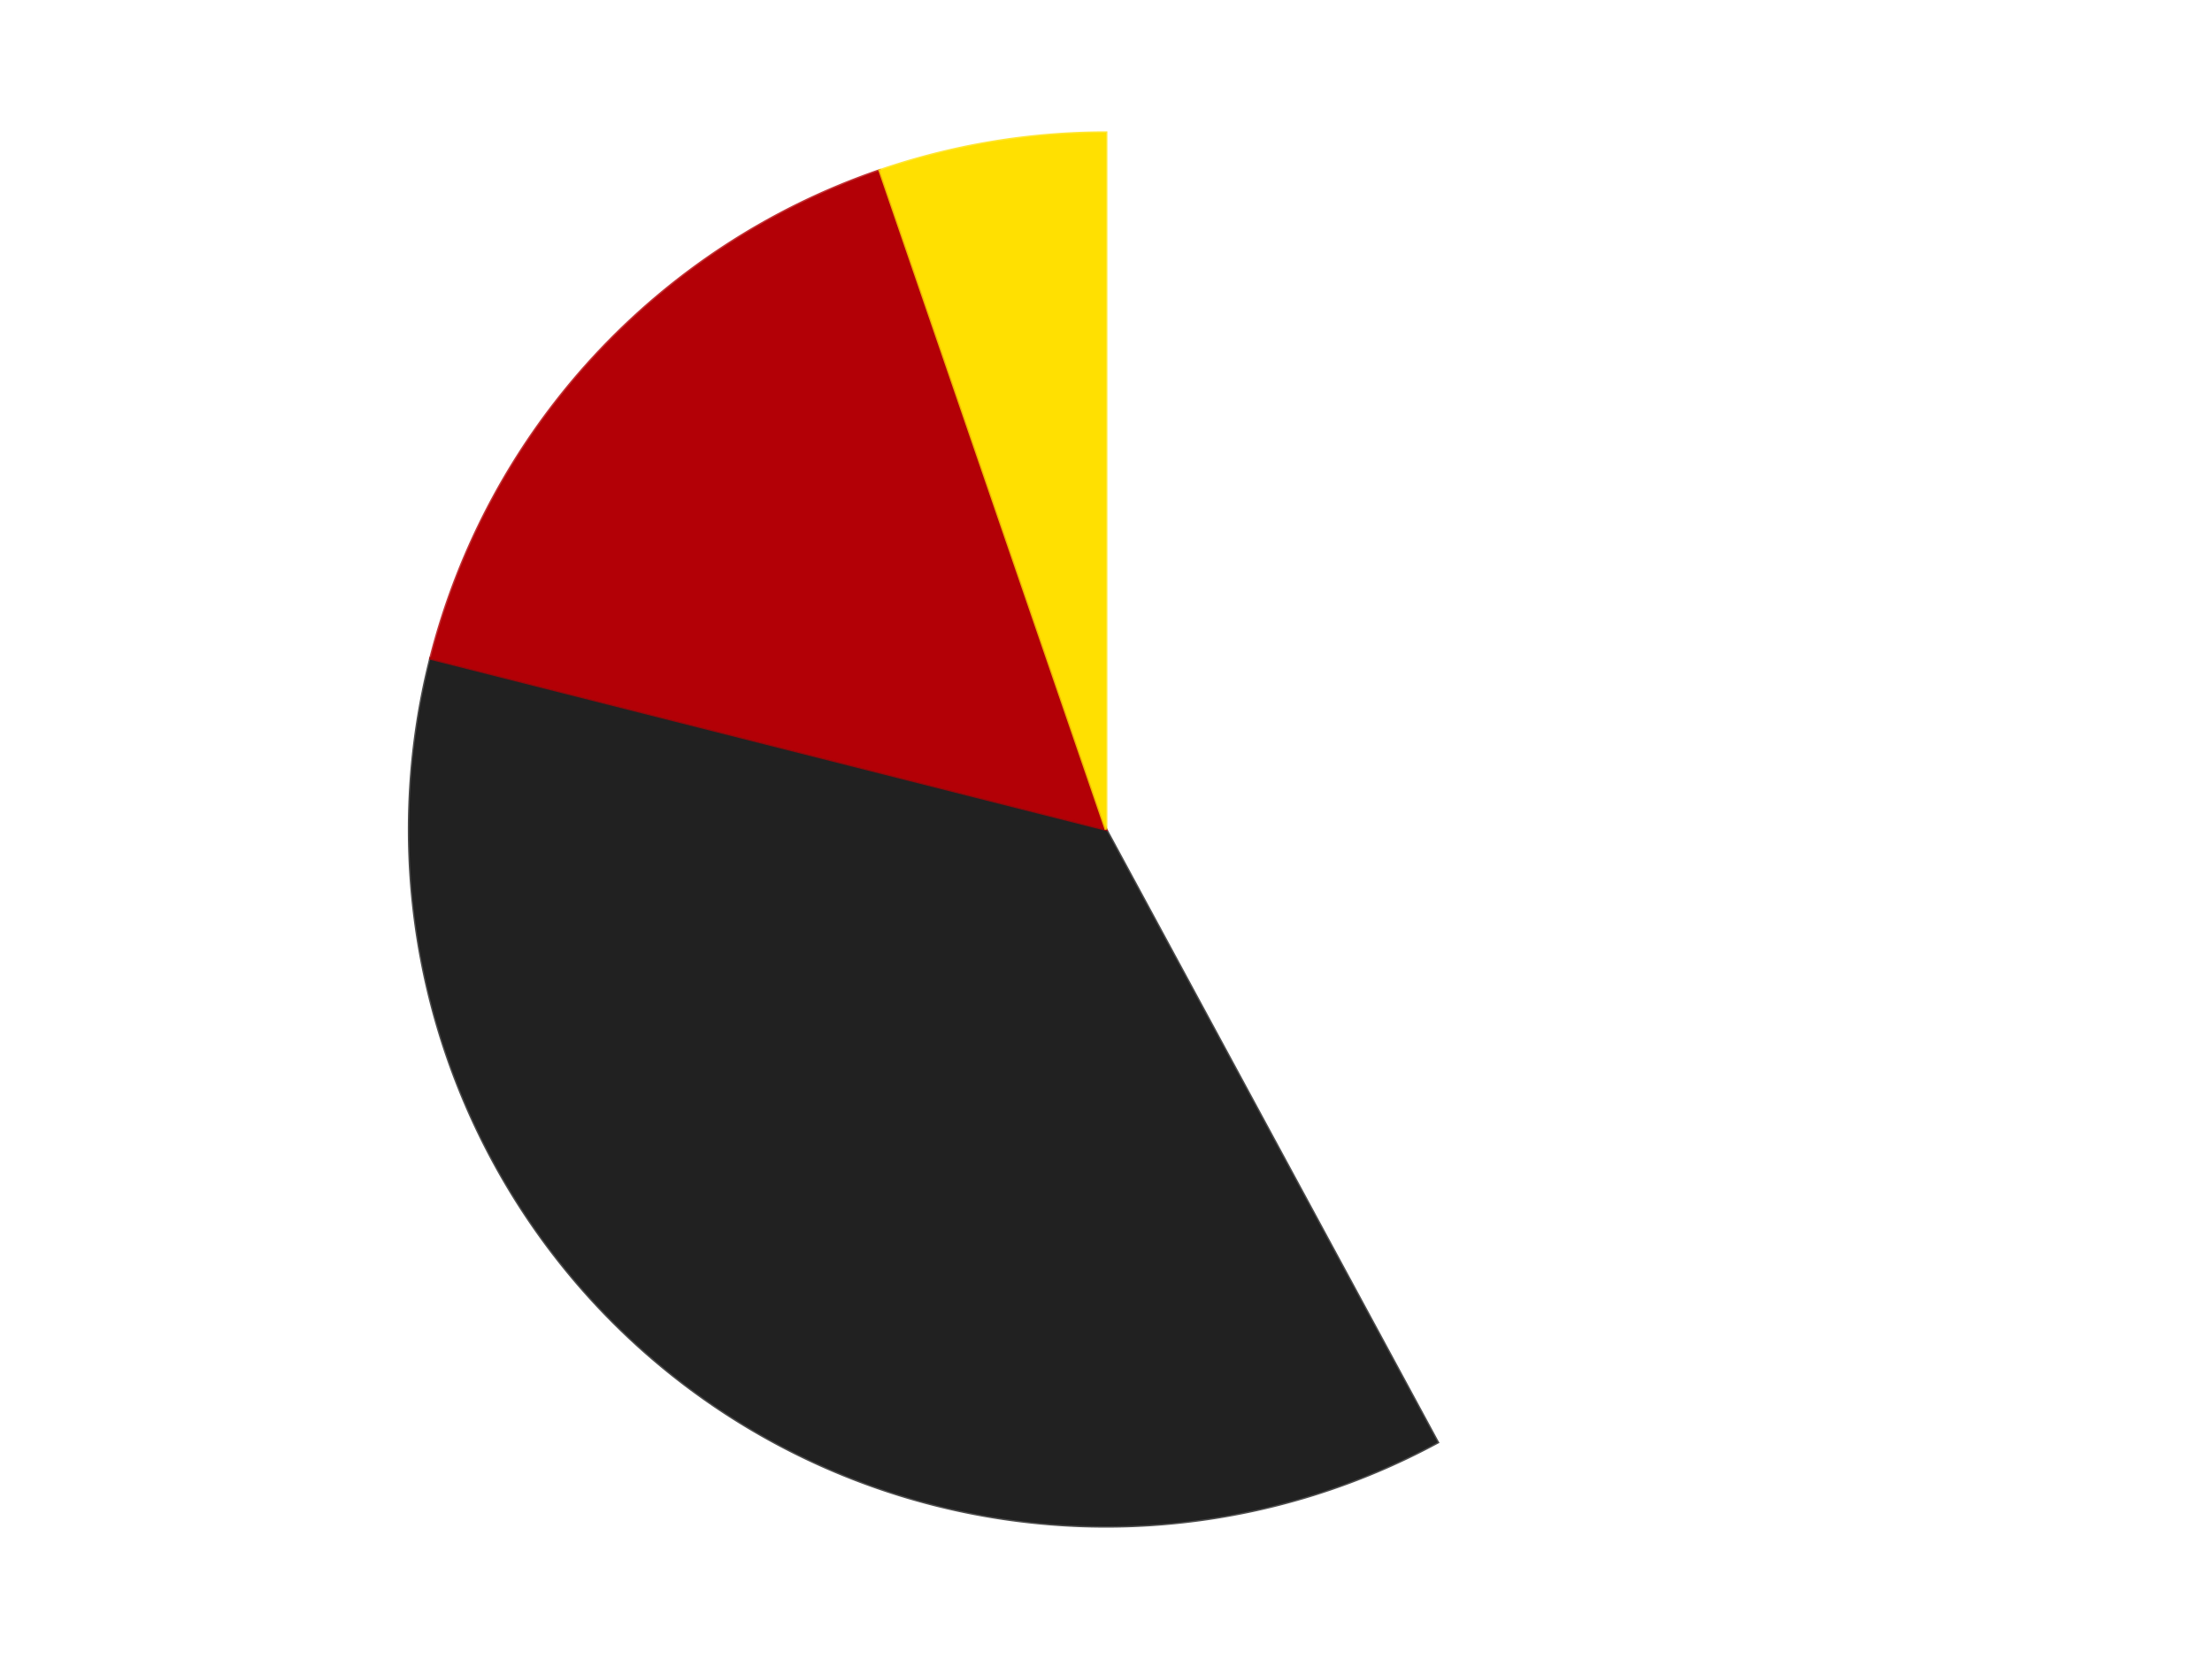 <?xml version='1.0' encoding='utf-8'?>
<svg xmlns="http://www.w3.org/2000/svg" xmlns:xlink="http://www.w3.org/1999/xlink" id="chart-deab387b-fda5-43a2-b554-eec87ba2e829" class="pygal-chart" viewBox="0 0 800 600"><!--Generated with pygal 3.0.4 (lxml) ©Kozea 2012-2016 on 2024-07-06--><!--http://pygal.org--><!--http://github.com/Kozea/pygal--><defs><style type="text/css">#chart-deab387b-fda5-43a2-b554-eec87ba2e829{-webkit-user-select:none;-webkit-font-smoothing:antialiased;font-family:Consolas,"Liberation Mono",Menlo,Courier,monospace}#chart-deab387b-fda5-43a2-b554-eec87ba2e829 .title{font-family:Consolas,"Liberation Mono",Menlo,Courier,monospace;font-size:16px}#chart-deab387b-fda5-43a2-b554-eec87ba2e829 .legends .legend text{font-family:Consolas,"Liberation Mono",Menlo,Courier,monospace;font-size:14px}#chart-deab387b-fda5-43a2-b554-eec87ba2e829 .axis text{font-family:Consolas,"Liberation Mono",Menlo,Courier,monospace;font-size:10px}#chart-deab387b-fda5-43a2-b554-eec87ba2e829 .axis text.major{font-family:Consolas,"Liberation Mono",Menlo,Courier,monospace;font-size:10px}#chart-deab387b-fda5-43a2-b554-eec87ba2e829 .text-overlay text.value{font-family:Consolas,"Liberation Mono",Menlo,Courier,monospace;font-size:16px}#chart-deab387b-fda5-43a2-b554-eec87ba2e829 .text-overlay text.label{font-family:Consolas,"Liberation Mono",Menlo,Courier,monospace;font-size:10px}#chart-deab387b-fda5-43a2-b554-eec87ba2e829 .tooltip{font-family:Consolas,"Liberation Mono",Menlo,Courier,monospace;font-size:14px}#chart-deab387b-fda5-43a2-b554-eec87ba2e829 text.no_data{font-family:Consolas,"Liberation Mono",Menlo,Courier,monospace;font-size:64px}
#chart-deab387b-fda5-43a2-b554-eec87ba2e829{background-color:transparent}#chart-deab387b-fda5-43a2-b554-eec87ba2e829 path,#chart-deab387b-fda5-43a2-b554-eec87ba2e829 line,#chart-deab387b-fda5-43a2-b554-eec87ba2e829 rect,#chart-deab387b-fda5-43a2-b554-eec87ba2e829 circle{-webkit-transition:150ms;-moz-transition:150ms;transition:150ms}#chart-deab387b-fda5-43a2-b554-eec87ba2e829 .graph &gt; .background{fill:transparent}#chart-deab387b-fda5-43a2-b554-eec87ba2e829 .plot &gt; .background{fill:transparent}#chart-deab387b-fda5-43a2-b554-eec87ba2e829 .graph{fill:rgba(0,0,0,.87)}#chart-deab387b-fda5-43a2-b554-eec87ba2e829 text.no_data{fill:rgba(0,0,0,1)}#chart-deab387b-fda5-43a2-b554-eec87ba2e829 .title{fill:rgba(0,0,0,1)}#chart-deab387b-fda5-43a2-b554-eec87ba2e829 .legends .legend text{fill:rgba(0,0,0,.87)}#chart-deab387b-fda5-43a2-b554-eec87ba2e829 .legends .legend:hover text{fill:rgba(0,0,0,1)}#chart-deab387b-fda5-43a2-b554-eec87ba2e829 .axis .line{stroke:rgba(0,0,0,1)}#chart-deab387b-fda5-43a2-b554-eec87ba2e829 .axis .guide.line{stroke:rgba(0,0,0,.54)}#chart-deab387b-fda5-43a2-b554-eec87ba2e829 .axis .major.line{stroke:rgba(0,0,0,.87)}#chart-deab387b-fda5-43a2-b554-eec87ba2e829 .axis text.major{fill:rgba(0,0,0,1)}#chart-deab387b-fda5-43a2-b554-eec87ba2e829 .axis.y .guides:hover .guide.line,#chart-deab387b-fda5-43a2-b554-eec87ba2e829 .line-graph .axis.x .guides:hover .guide.line,#chart-deab387b-fda5-43a2-b554-eec87ba2e829 .stackedline-graph .axis.x .guides:hover .guide.line,#chart-deab387b-fda5-43a2-b554-eec87ba2e829 .xy-graph .axis.x .guides:hover .guide.line{stroke:rgba(0,0,0,1)}#chart-deab387b-fda5-43a2-b554-eec87ba2e829 .axis .guides:hover text{fill:rgba(0,0,0,1)}#chart-deab387b-fda5-43a2-b554-eec87ba2e829 .reactive{fill-opacity:1.0;stroke-opacity:.8;stroke-width:1}#chart-deab387b-fda5-43a2-b554-eec87ba2e829 .ci{stroke:rgba(0,0,0,.87)}#chart-deab387b-fda5-43a2-b554-eec87ba2e829 .reactive.active,#chart-deab387b-fda5-43a2-b554-eec87ba2e829 .active .reactive{fill-opacity:0.6;stroke-opacity:.9;stroke-width:4}#chart-deab387b-fda5-43a2-b554-eec87ba2e829 .ci .reactive.active{stroke-width:1.5}#chart-deab387b-fda5-43a2-b554-eec87ba2e829 .series text{fill:rgba(0,0,0,1)}#chart-deab387b-fda5-43a2-b554-eec87ba2e829 .tooltip rect{fill:transparent;stroke:rgba(0,0,0,1);-webkit-transition:opacity 150ms;-moz-transition:opacity 150ms;transition:opacity 150ms}#chart-deab387b-fda5-43a2-b554-eec87ba2e829 .tooltip .label{fill:rgba(0,0,0,.87)}#chart-deab387b-fda5-43a2-b554-eec87ba2e829 .tooltip .label{fill:rgba(0,0,0,.87)}#chart-deab387b-fda5-43a2-b554-eec87ba2e829 .tooltip .legend{font-size:.8em;fill:rgba(0,0,0,.54)}#chart-deab387b-fda5-43a2-b554-eec87ba2e829 .tooltip .x_label{font-size:.6em;fill:rgba(0,0,0,1)}#chart-deab387b-fda5-43a2-b554-eec87ba2e829 .tooltip .xlink{font-size:.5em;text-decoration:underline}#chart-deab387b-fda5-43a2-b554-eec87ba2e829 .tooltip .value{font-size:1.5em}#chart-deab387b-fda5-43a2-b554-eec87ba2e829 .bound{font-size:.5em}#chart-deab387b-fda5-43a2-b554-eec87ba2e829 .max-value{font-size:.75em;fill:rgba(0,0,0,.54)}#chart-deab387b-fda5-43a2-b554-eec87ba2e829 .map-element{fill:transparent;stroke:rgba(0,0,0,.54) !important}#chart-deab387b-fda5-43a2-b554-eec87ba2e829 .map-element .reactive{fill-opacity:inherit;stroke-opacity:inherit}#chart-deab387b-fda5-43a2-b554-eec87ba2e829 .color-0,#chart-deab387b-fda5-43a2-b554-eec87ba2e829 .color-0 a:visited{stroke:#F44336;fill:#F44336}#chart-deab387b-fda5-43a2-b554-eec87ba2e829 .color-1,#chart-deab387b-fda5-43a2-b554-eec87ba2e829 .color-1 a:visited{stroke:#3F51B5;fill:#3F51B5}#chart-deab387b-fda5-43a2-b554-eec87ba2e829 .color-2,#chart-deab387b-fda5-43a2-b554-eec87ba2e829 .color-2 a:visited{stroke:#009688;fill:#009688}#chart-deab387b-fda5-43a2-b554-eec87ba2e829 .color-3,#chart-deab387b-fda5-43a2-b554-eec87ba2e829 .color-3 a:visited{stroke:#FFC107;fill:#FFC107}#chart-deab387b-fda5-43a2-b554-eec87ba2e829 .text-overlay .color-0 text{fill:black}#chart-deab387b-fda5-43a2-b554-eec87ba2e829 .text-overlay .color-1 text{fill:black}#chart-deab387b-fda5-43a2-b554-eec87ba2e829 .text-overlay .color-2 text{fill:black}#chart-deab387b-fda5-43a2-b554-eec87ba2e829 .text-overlay .color-3 text{fill:black}
#chart-deab387b-fda5-43a2-b554-eec87ba2e829 text.no_data{text-anchor:middle}#chart-deab387b-fda5-43a2-b554-eec87ba2e829 .guide.line{fill:none}#chart-deab387b-fda5-43a2-b554-eec87ba2e829 .centered{text-anchor:middle}#chart-deab387b-fda5-43a2-b554-eec87ba2e829 .title{text-anchor:middle}#chart-deab387b-fda5-43a2-b554-eec87ba2e829 .legends .legend text{fill-opacity:1}#chart-deab387b-fda5-43a2-b554-eec87ba2e829 .axis.x text{text-anchor:middle}#chart-deab387b-fda5-43a2-b554-eec87ba2e829 .axis.x:not(.web) text[transform]{text-anchor:start}#chart-deab387b-fda5-43a2-b554-eec87ba2e829 .axis.x:not(.web) text[transform].backwards{text-anchor:end}#chart-deab387b-fda5-43a2-b554-eec87ba2e829 .axis.y text{text-anchor:end}#chart-deab387b-fda5-43a2-b554-eec87ba2e829 .axis.y text[transform].backwards{text-anchor:start}#chart-deab387b-fda5-43a2-b554-eec87ba2e829 .axis.y2 text{text-anchor:start}#chart-deab387b-fda5-43a2-b554-eec87ba2e829 .axis.y2 text[transform].backwards{text-anchor:end}#chart-deab387b-fda5-43a2-b554-eec87ba2e829 .axis .guide.line{stroke-dasharray:4,4;stroke:black}#chart-deab387b-fda5-43a2-b554-eec87ba2e829 .axis .major.guide.line{stroke-dasharray:6,6;stroke:black}#chart-deab387b-fda5-43a2-b554-eec87ba2e829 .horizontal .axis.y .guide.line,#chart-deab387b-fda5-43a2-b554-eec87ba2e829 .horizontal .axis.y2 .guide.line,#chart-deab387b-fda5-43a2-b554-eec87ba2e829 .vertical .axis.x .guide.line{opacity:0}#chart-deab387b-fda5-43a2-b554-eec87ba2e829 .horizontal .axis.always_show .guide.line,#chart-deab387b-fda5-43a2-b554-eec87ba2e829 .vertical .axis.always_show .guide.line{opacity:1 !important}#chart-deab387b-fda5-43a2-b554-eec87ba2e829 .axis.y .guides:hover .guide.line,#chart-deab387b-fda5-43a2-b554-eec87ba2e829 .axis.y2 .guides:hover .guide.line,#chart-deab387b-fda5-43a2-b554-eec87ba2e829 .axis.x .guides:hover .guide.line{opacity:1}#chart-deab387b-fda5-43a2-b554-eec87ba2e829 .axis .guides:hover text{opacity:1}#chart-deab387b-fda5-43a2-b554-eec87ba2e829 .nofill{fill:none}#chart-deab387b-fda5-43a2-b554-eec87ba2e829 .subtle-fill{fill-opacity:.2}#chart-deab387b-fda5-43a2-b554-eec87ba2e829 .dot{stroke-width:1px;fill-opacity:1;stroke-opacity:1}#chart-deab387b-fda5-43a2-b554-eec87ba2e829 .dot.active{stroke-width:5px}#chart-deab387b-fda5-43a2-b554-eec87ba2e829 .dot.negative{fill:transparent}#chart-deab387b-fda5-43a2-b554-eec87ba2e829 text,#chart-deab387b-fda5-43a2-b554-eec87ba2e829 tspan{stroke:none !important}#chart-deab387b-fda5-43a2-b554-eec87ba2e829 .series text.active{opacity:1}#chart-deab387b-fda5-43a2-b554-eec87ba2e829 .tooltip rect{fill-opacity:.95;stroke-width:.5}#chart-deab387b-fda5-43a2-b554-eec87ba2e829 .tooltip text{fill-opacity:1}#chart-deab387b-fda5-43a2-b554-eec87ba2e829 .showable{visibility:hidden}#chart-deab387b-fda5-43a2-b554-eec87ba2e829 .showable.shown{visibility:visible}#chart-deab387b-fda5-43a2-b554-eec87ba2e829 .gauge-background{fill:rgba(229,229,229,1);stroke:none}#chart-deab387b-fda5-43a2-b554-eec87ba2e829 .bg-lines{stroke:transparent;stroke-width:2px}</style><script type="text/javascript">window.pygal = window.pygal || {};window.pygal.config = window.pygal.config || {};window.pygal.config['deab387b-fda5-43a2-b554-eec87ba2e829'] = {"allow_interruptions": false, "box_mode": "extremes", "classes": ["pygal-chart"], "css": ["file://style.css", "file://graph.css"], "defs": [], "disable_xml_declaration": false, "dots_size": 2.5, "dynamic_print_values": false, "explicit_size": false, "fill": false, "force_uri_protocol": "https", "formatter": null, "half_pie": false, "height": 600, "include_x_axis": false, "inner_radius": 0, "interpolate": null, "interpolation_parameters": {}, "interpolation_precision": 250, "inverse_y_axis": false, "js": ["//kozea.github.io/pygal.js/2.0.x/pygal-tooltips.min.js"], "legend_at_bottom": false, "legend_at_bottom_columns": null, "legend_box_size": 12, "logarithmic": false, "margin": 20, "margin_bottom": null, "margin_left": null, "margin_right": null, "margin_top": null, "max_scale": 16, "min_scale": 4, "missing_value_fill_truncation": "x", "no_data_text": "No data", "no_prefix": false, "order_min": null, "pretty_print": false, "print_labels": false, "print_values": false, "print_values_position": "center", "print_zeroes": true, "range": null, "rounded_bars": null, "secondary_range": null, "show_dots": true, "show_legend": false, "show_minor_x_labels": true, "show_minor_y_labels": true, "show_only_major_dots": false, "show_x_guides": false, "show_x_labels": true, "show_y_guides": true, "show_y_labels": true, "spacing": 10, "stack_from_top": false, "strict": false, "stroke": true, "stroke_style": null, "style": {"background": "transparent", "ci_colors": [], "colors": ["#F44336", "#3F51B5", "#009688", "#FFC107", "#FF5722", "#9C27B0", "#03A9F4", "#8BC34A", "#FF9800", "#E91E63", "#2196F3", "#4CAF50", "#FFEB3B", "#673AB7", "#00BCD4", "#CDDC39", "#9E9E9E", "#607D8B"], "dot_opacity": "1", "font_family": "Consolas, \"Liberation Mono\", Menlo, Courier, monospace", "foreground": "rgba(0, 0, 0, .87)", "foreground_strong": "rgba(0, 0, 0, 1)", "foreground_subtle": "rgba(0, 0, 0, .54)", "guide_stroke_color": "black", "guide_stroke_dasharray": "4,4", "label_font_family": "Consolas, \"Liberation Mono\", Menlo, Courier, monospace", "label_font_size": 10, "legend_font_family": "Consolas, \"Liberation Mono\", Menlo, Courier, monospace", "legend_font_size": 14, "major_guide_stroke_color": "black", "major_guide_stroke_dasharray": "6,6", "major_label_font_family": "Consolas, \"Liberation Mono\", Menlo, Courier, monospace", "major_label_font_size": 10, "no_data_font_family": "Consolas, \"Liberation Mono\", Menlo, Courier, monospace", "no_data_font_size": 64, "opacity": "1.0", "opacity_hover": "0.6", "plot_background": "transparent", "stroke_opacity": ".8", "stroke_opacity_hover": ".9", "stroke_width": "1", "stroke_width_hover": "4", "title_font_family": "Consolas, \"Liberation Mono\", Menlo, Courier, monospace", "title_font_size": 16, "tooltip_font_family": "Consolas, \"Liberation Mono\", Menlo, Courier, monospace", "tooltip_font_size": 14, "transition": "150ms", "value_background": "rgba(229, 229, 229, 1)", "value_colors": [], "value_font_family": "Consolas, \"Liberation Mono\", Menlo, Courier, monospace", "value_font_size": 16, "value_label_font_family": "Consolas, \"Liberation Mono\", Menlo, Courier, monospace", "value_label_font_size": 10}, "title": null, "tooltip_border_radius": 0, "tooltip_fancy_mode": true, "truncate_label": null, "truncate_legend": null, "width": 800, "x_label_rotation": 0, "x_labels": null, "x_labels_major": null, "x_labels_major_count": null, "x_labels_major_every": null, "x_title": null, "xrange": null, "y_label_rotation": 0, "y_labels": null, "y_labels_major": null, "y_labels_major_count": null, "y_labels_major_every": null, "y_title": null, "zero": 0, "legends": ["White", "Black", "Red", "Yellow"]}</script><script type="text/javascript" xlink:href="https://kozea.github.io/pygal.js/2.0.x/pygal-tooltips.min.js"/></defs><title>Pygal</title><g class="graph pie-graph vertical"><rect x="0" y="0" width="800" height="600" class="background"/><g transform="translate(20, 20)" class="plot"><rect x="0" y="0" width="760" height="560" class="background"/><g class="series serie-0 color-0"><g class="slices"><g class="slice" style="fill: #FFFFFF; stroke: #FFFFFF"><path d="M380 28 A252 252 0 0 1 499.939 501.627 L380 280 A0 0 0 0 0 380 280 z" class="slice reactive tooltip-trigger"/><desc class="value">8</desc><desc class="x centered">502.14443350835563</desc><desc class="y centered">249.0688286202593</desc></g></g></g><g class="series serie-1 color-1"><g class="slices"><g class="slice" style="fill: #212121; stroke: #212121"><path d="M499.939 501.627 A252 252 0 0 1 135.711 218.138 L380 280 A0 0 0 0 0 380 280 z" class="slice reactive tooltip-trigger"/><desc class="value">7</desc><desc class="x centered">302.6091982011019</desc><desc class="y centered">379.4317041839456</desc></g></g></g><g class="series serie-2 color-2"><g class="slices"><g class="slice" style="fill: #B30006; stroke: #B30006"><path d="M135.711 218.138 A252 252 0 0 1 298.176 41.654 L380 280 A0 0 0 0 0 380 280 z" class="slice reactive tooltip-trigger"/><desc class="value">3</desc><desc class="x centered">287.29878725518535</desc><desc class="y centered">194.6625219751567</desc></g></g></g><g class="series serie-3 color-3"><g class="slices"><g class="slice" style="fill: #FFE001; stroke: #FFE001"><path d="M298.176 41.654 A252 252 0 0 1 380 28 L380 280 A0 0 0 0 0 380 280 z" class="slice reactive tooltip-trigger"/><desc class="value">1</desc><desc class="x centered">359.2610816246274</desc><desc class="y centered">155.718475771257</desc></g></g></g></g><g class="titles"/><g transform="translate(20, 20)" class="plot overlay"><g class="series serie-0 color-0"/><g class="series serie-1 color-1"/><g class="series serie-2 color-2"/><g class="series serie-3 color-3"/></g><g transform="translate(20, 20)" class="plot text-overlay"><g class="series serie-0 color-0"/><g class="series serie-1 color-1"/><g class="series serie-2 color-2"/><g class="series serie-3 color-3"/></g><g transform="translate(20, 20)" class="plot tooltip-overlay"><g transform="translate(0 0)" style="opacity: 0" class="tooltip"><rect rx="0" ry="0" width="0" height="0" class="tooltip-box"/><g class="text"/></g></g></g></svg>